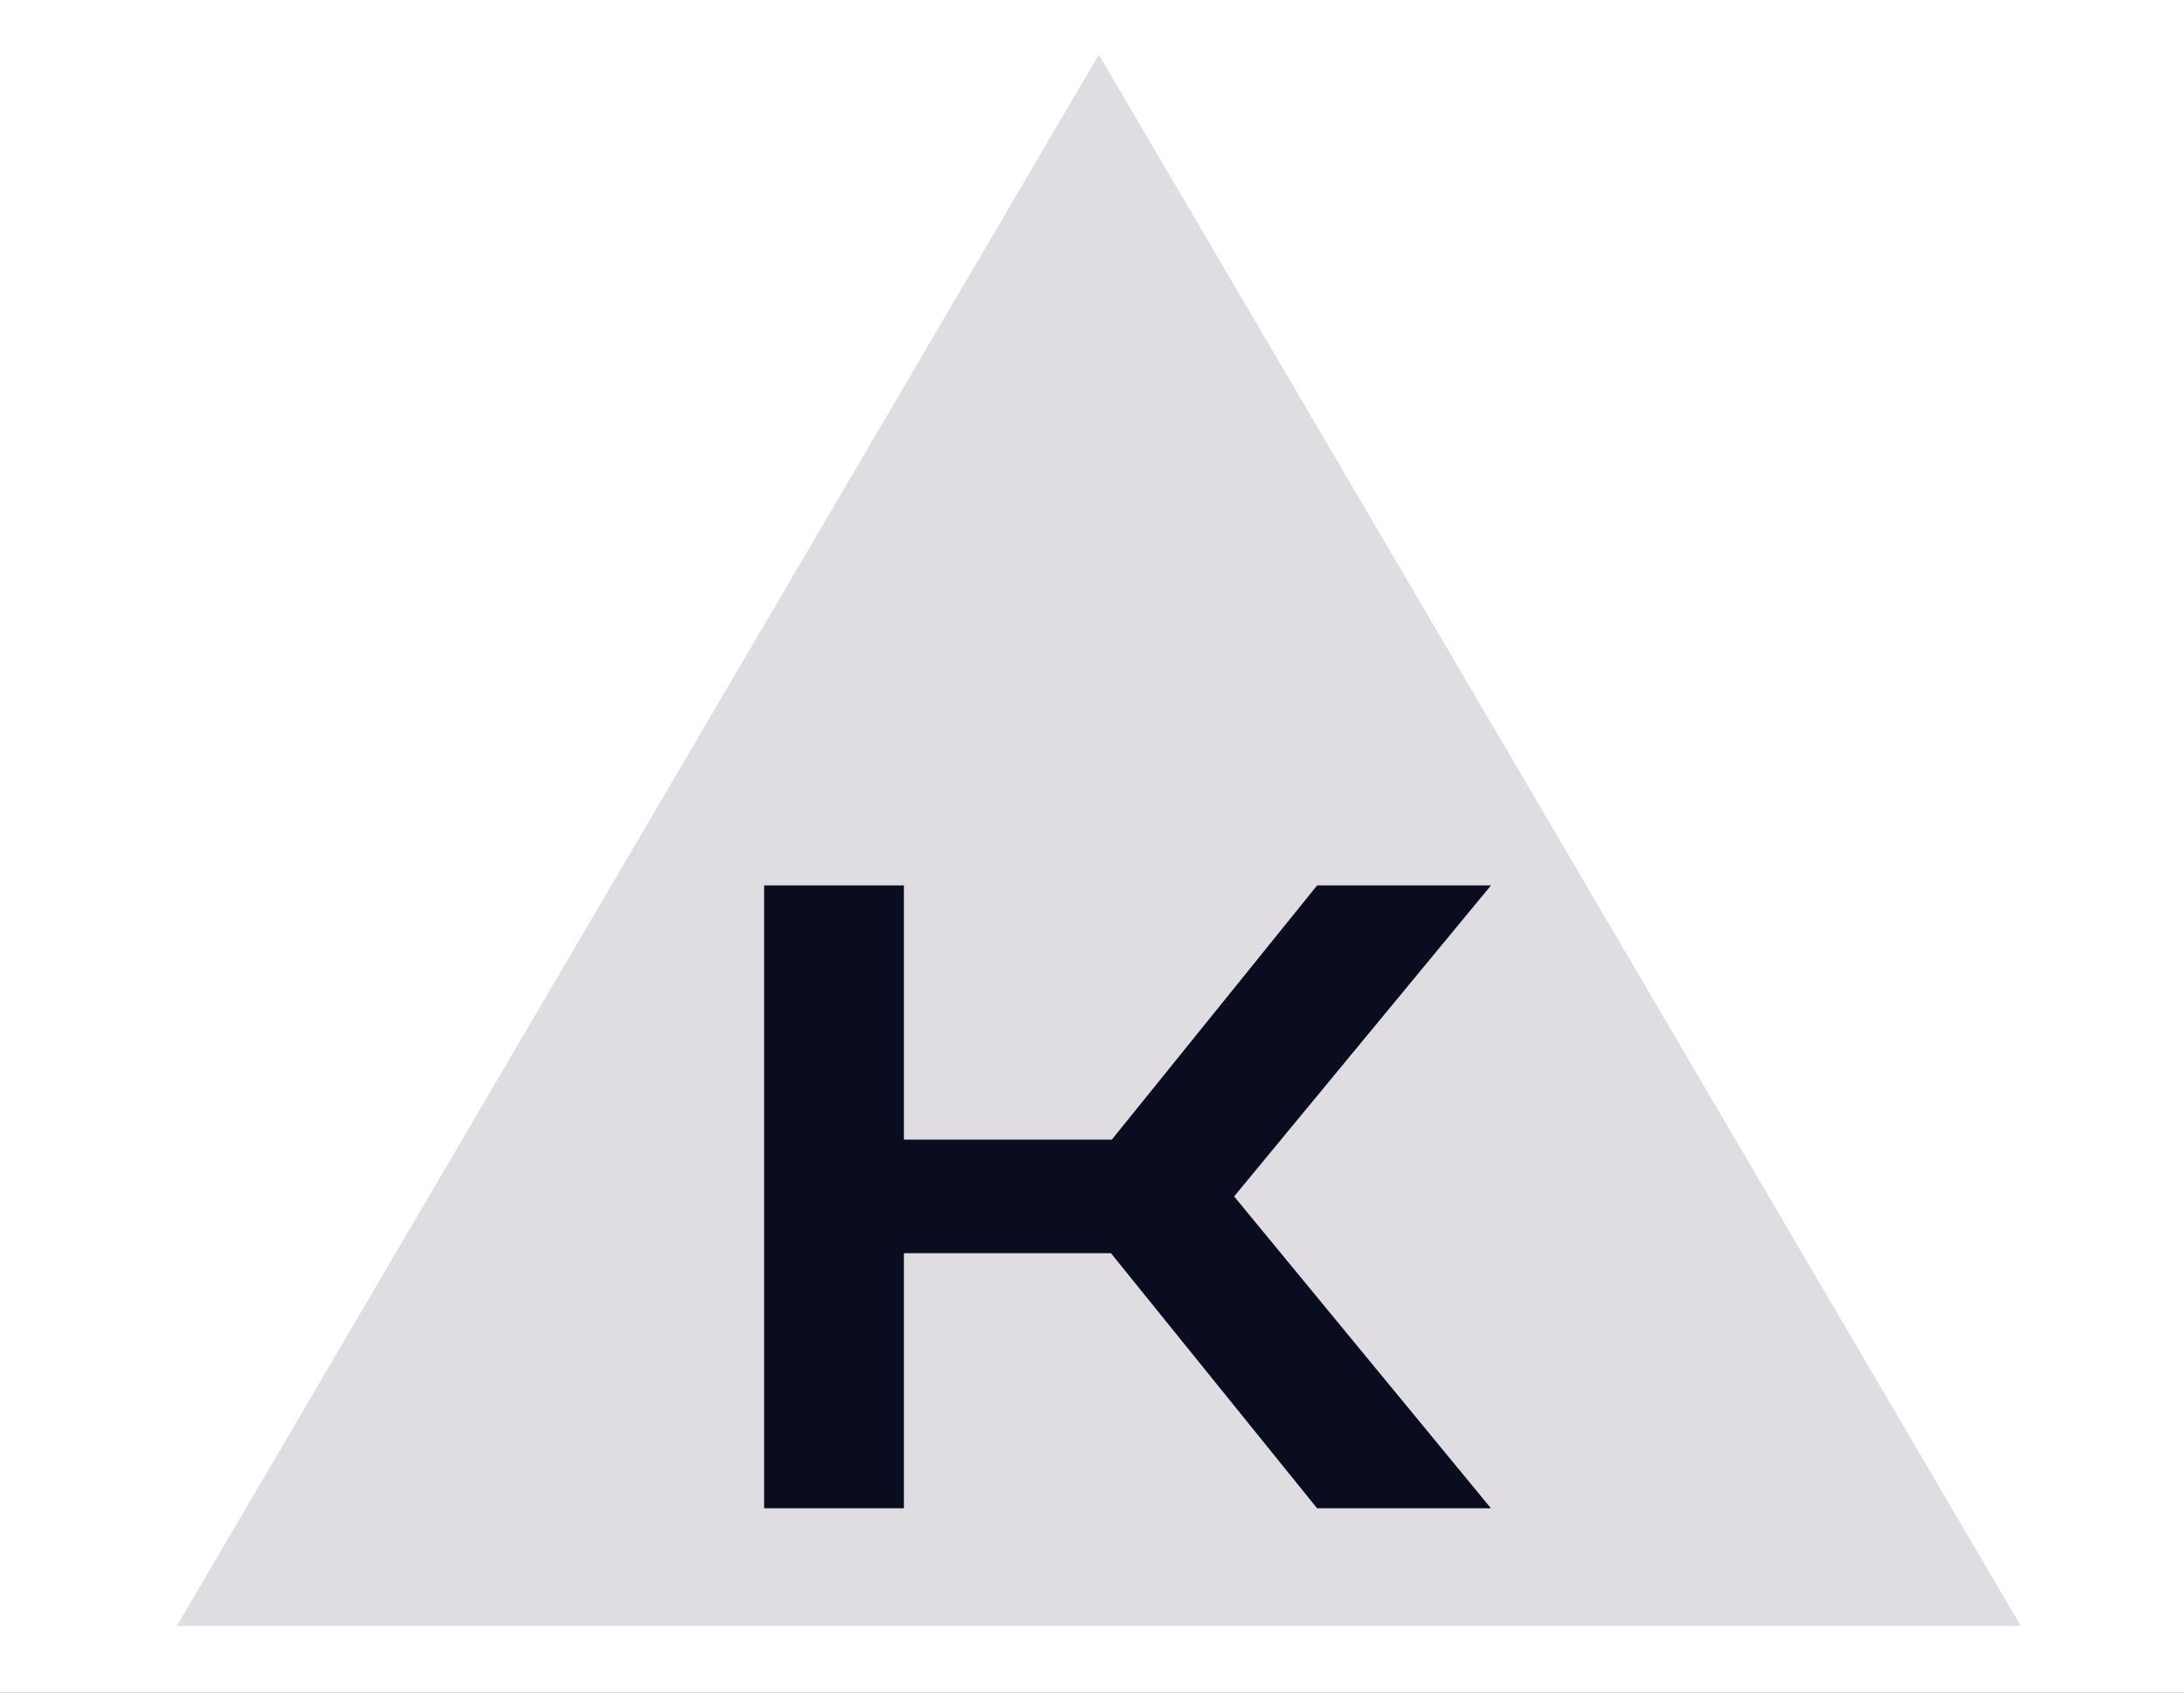 <svg width="320" height="248" viewBox="0 0 320 248" fill="none" xmlns="http://www.w3.org/2000/svg">
<rect x="0" y="0" width="320" height="248" fill="#808080" stroke="none"/>
<g clip-path="url(#clip0_1396_88)">
<rect width="320" height="248" fill="white"/>
<path d="M160.999 8L296.099 238.25H25.899L160.999 8Z" fill="#DFDDE2"/>
<path d="M111.96 221V129.736H132.44V166.984H162.904L192.984 129.736H218.456L180.824 175.304L218.456 221H192.984L162.776 183.624H132.44V221H111.96Z" fill="#090D1F"/>
</g>
<defs>
<clipPath id="clip0_1396_88">
<rect width="320" height="248" fill="white"/>
</clipPath>
</defs>
</svg>
